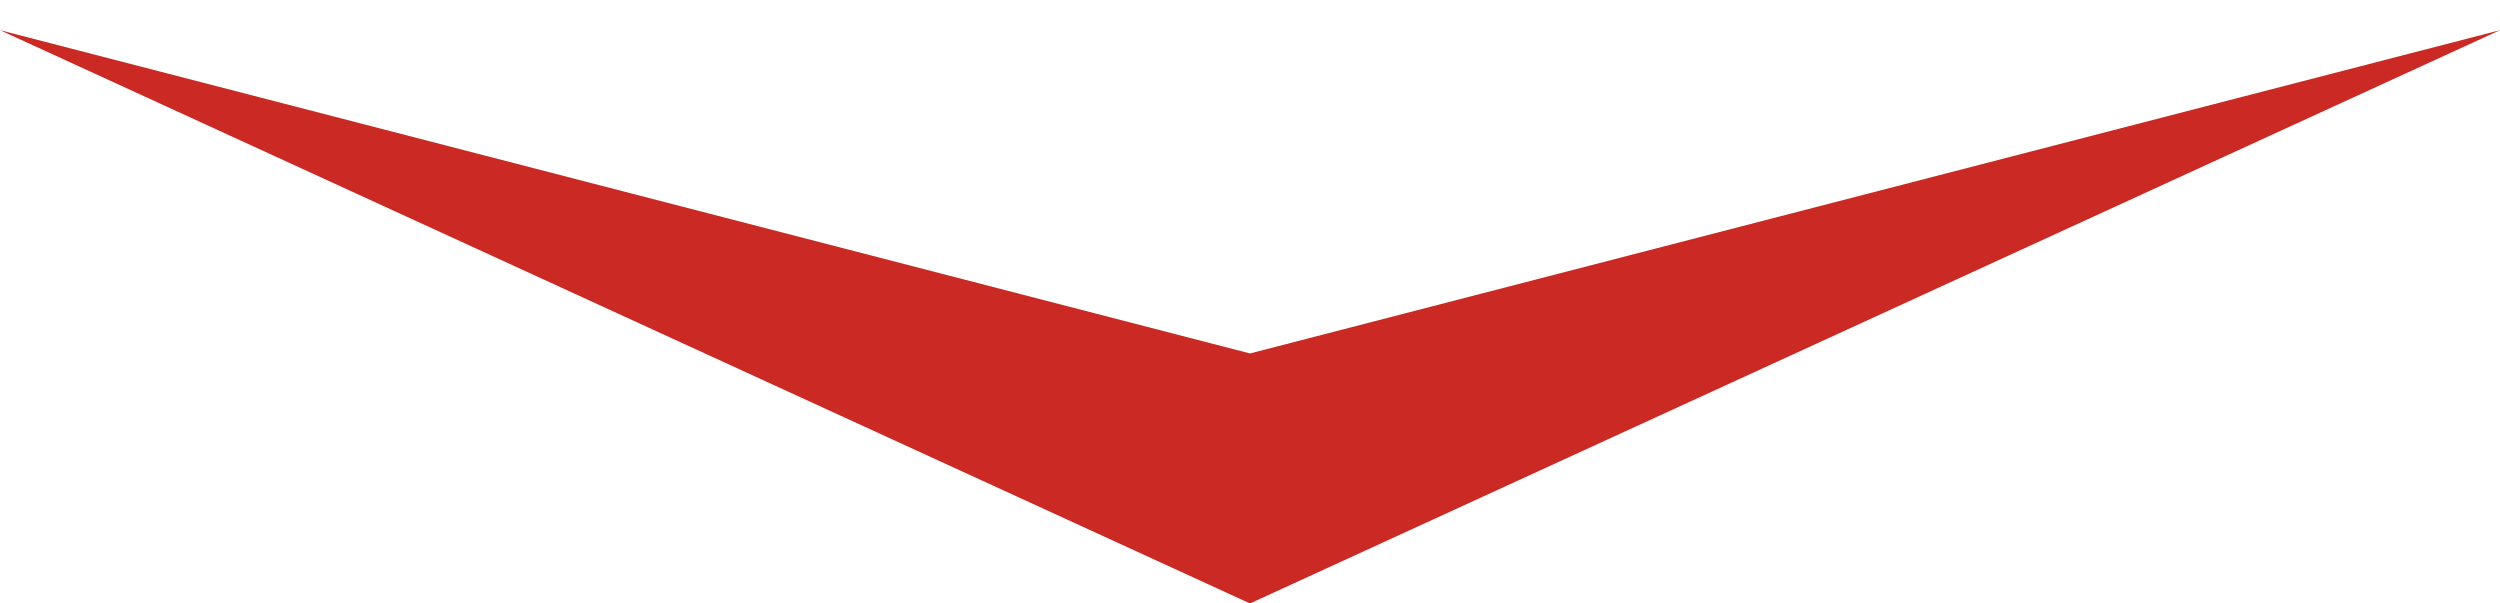 <?xml version="1.0" encoding="utf-8"?>
<!-- Generator: Adobe Illustrator 26.5.2, SVG Export Plug-In . SVG Version: 6.00 Build 0)  -->
<svg version="1.1" id="レイヤー_1" xmlns="http://www.w3.org/2000/svg" xmlns:xlink="http://www.w3.org/1999/xlink" x="0px"
	 y="0px" viewBox="0 0 58 14" style="enable-background:new 0 0 58 14;" xml:space="preserve">
<style type="text/css">
	.st0{fill:#CA2924;}
</style>
<polygon class="st0" points="29,14 0,0.7 29,8.2 58,0.7 "/>
</svg>
